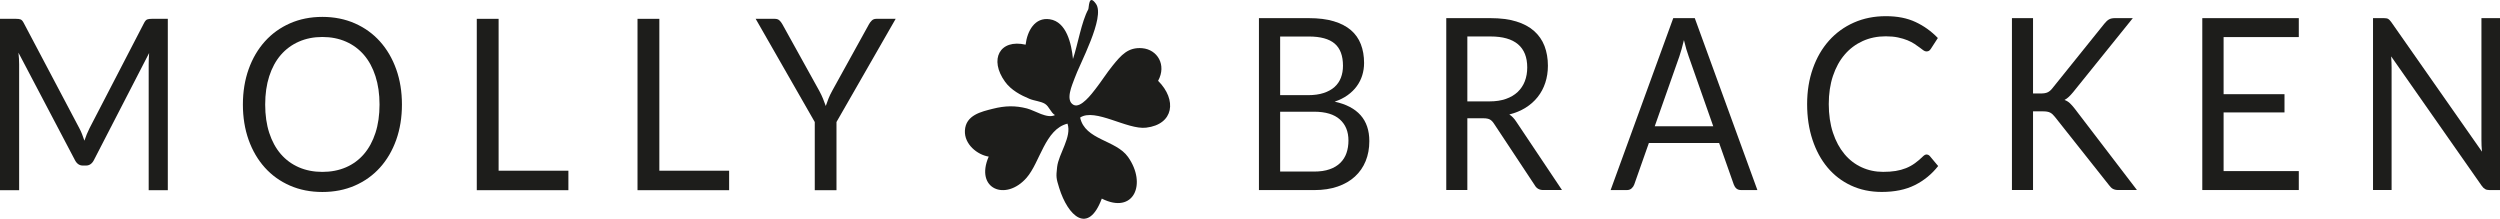 <svg width="160" height="14" viewBox="0 0 160 14" fill="none" xmlns="http://www.w3.org/2000/svg">
<g clip-path="url(#clip0_1985_9874)">
<path d="M5.255 8.594C5.305 8.729 5.355 8.866 5.402 9.003C5.45 8.861 5.5 8.724 5.553 8.594C5.606 8.464 5.666 8.333 5.733 8.2L9.227 1.457C9.29 1.34 9.354 1.269 9.422 1.244C9.489 1.218 9.586 1.205 9.71 1.205H10.74V12.172H9.516V4.113C9.516 4.006 9.518 3.891 9.523 3.769C9.527 3.646 9.534 3.521 9.544 3.394L6.007 10.251C5.887 10.481 5.719 10.595 5.503 10.595H5.302C5.085 10.595 4.918 10.481 4.798 10.251L1.181 3.371C1.195 3.503 1.207 3.634 1.214 3.761C1.221 3.889 1.225 4.006 1.225 4.113V12.172H0V1.205H1.03C1.156 1.205 1.251 1.217 1.318 1.244C1.385 1.269 1.451 1.34 1.512 1.457L5.078 8.208C5.145 8.331 5.205 8.459 5.255 8.594Z" fill="#1D1D1B"/>
<path d="M25.724 6.692C25.724 7.514 25.601 8.267 25.357 8.954C25.112 9.639 24.766 10.23 24.319 10.726C23.872 11.221 23.335 11.605 22.71 11.878C22.083 12.151 21.39 12.287 20.631 12.287C19.872 12.287 19.181 12.151 18.556 11.878C17.932 11.605 17.396 11.221 16.95 10.726C16.503 10.23 16.158 9.64 15.912 8.954C15.668 8.267 15.545 7.514 15.545 6.692C15.545 5.87 15.668 5.117 15.912 4.43C16.157 3.743 16.503 3.152 16.95 2.654C17.396 2.156 17.931 1.771 18.556 1.495C19.181 1.219 19.872 1.081 20.631 1.081C21.39 1.081 22.083 1.219 22.71 1.495C23.336 1.771 23.873 2.157 24.319 2.654C24.765 3.152 25.111 3.743 25.357 4.43C25.602 5.117 25.724 5.87 25.724 6.692ZM24.29 6.692C24.29 6.018 24.203 5.414 24.03 4.878C23.857 4.341 23.613 3.889 23.296 3.519C22.979 3.15 22.595 2.864 22.144 2.666C21.692 2.467 21.188 2.367 20.631 2.367C20.074 2.367 19.577 2.467 19.126 2.666C18.675 2.864 18.289 3.149 17.969 3.519C17.65 3.89 17.404 4.342 17.231 4.878C17.058 5.413 16.972 6.018 16.972 6.692C16.972 7.365 17.058 7.969 17.231 8.502C17.404 9.035 17.651 9.487 17.969 9.857C18.289 10.227 18.674 10.51 19.126 10.707C19.577 10.903 20.079 11.001 20.631 11.001C21.183 11.001 21.692 10.903 22.144 10.707C22.595 10.511 22.979 10.227 23.296 9.857C23.613 9.486 23.857 9.035 24.03 8.502C24.203 7.97 24.29 7.365 24.29 6.692Z" fill="#1D1D1B"/>
<path d="M31.91 10.925H36.377V12.172H30.514V1.205H31.911V10.925H31.91Z" fill="#1D1D1B"/>
<path d="M42.197 10.925H46.664V12.172H40.801V1.205H42.198V10.925H42.197Z" fill="#1D1D1B"/>
<path d="M53.535 7.81V12.173H52.145V7.81L48.363 1.205H49.588C49.712 1.205 49.811 1.238 49.883 1.305C49.955 1.371 50.017 1.453 50.07 1.549L52.432 5.812C52.529 5.991 52.609 6.159 52.673 6.317C52.738 6.475 52.797 6.63 52.85 6.784C52.903 6.626 52.961 6.468 53.023 6.309C53.086 6.152 53.164 5.986 53.261 5.812L55.616 1.549C55.66 1.468 55.718 1.39 55.793 1.316C55.867 1.242 55.964 1.205 56.084 1.205H57.323L53.534 7.81H53.535Z" fill="#1D1D1B"/>
<path d="M80.572 12.163V1.161H83.768C84.384 1.161 84.914 1.227 85.359 1.36C85.804 1.494 86.171 1.683 86.458 1.929C86.745 2.175 86.956 2.475 87.094 2.831C87.232 3.187 87.301 3.587 87.301 4.033C87.301 4.304 87.262 4.566 87.185 4.816C87.108 5.067 86.992 5.299 86.835 5.515C86.679 5.73 86.483 5.922 86.248 6.091C86.013 6.26 85.736 6.398 85.419 6.506C86.151 6.664 86.704 6.954 87.077 7.373C87.45 7.793 87.637 8.346 87.637 9.032C87.637 9.497 87.559 9.923 87.403 10.307C87.247 10.691 87.018 11.021 86.718 11.297C86.417 11.574 86.049 11.787 85.613 11.938C85.177 12.089 84.679 12.165 84.12 12.165H80.573L80.572 12.163ZM81.929 6.09H83.72C84.102 6.09 84.433 6.044 84.713 5.952C84.993 5.86 85.225 5.732 85.409 5.569C85.593 5.404 85.729 5.206 85.818 4.974C85.907 4.741 85.951 4.486 85.951 4.21C85.951 3.566 85.773 3.092 85.419 2.79C85.064 2.488 84.514 2.337 83.768 2.337H81.929V6.092V6.09ZM81.929 7.149V10.98H84.098C84.485 10.98 84.817 10.932 85.094 10.834C85.372 10.737 85.6 10.601 85.78 10.423C85.959 10.246 86.091 10.037 86.175 9.794C86.259 9.551 86.301 9.283 86.301 8.992C86.301 8.423 86.119 7.975 85.752 7.645C85.386 7.314 84.832 7.149 84.091 7.149H81.93H81.929Z" fill="#1D1D1B"/>
<path d="M93.91 7.571V12.162H92.561V1.161H95.393C96.027 1.161 96.575 1.231 97.037 1.372C97.499 1.512 97.88 1.716 98.18 1.982C98.481 2.249 98.704 2.57 98.849 2.946C98.992 3.322 99.066 3.743 99.066 4.208C99.066 4.598 99.009 4.961 98.898 5.298C98.787 5.636 98.624 5.94 98.412 6.208C98.199 6.477 97.94 6.706 97.635 6.896C97.331 7.085 96.984 7.229 96.597 7.326C96.765 7.434 96.914 7.589 97.045 7.794L99.968 12.162H98.765C98.517 12.162 98.335 12.057 98.219 11.847L95.617 7.916C95.538 7.793 95.452 7.705 95.358 7.651C95.266 7.598 95.125 7.57 94.939 7.57H93.91V7.571ZM93.91 6.489H95.33C95.727 6.489 96.075 6.436 96.376 6.331C96.677 6.226 96.928 6.078 97.131 5.886C97.334 5.693 97.487 5.464 97.59 5.198C97.692 4.932 97.743 4.638 97.743 4.315C97.743 3.661 97.546 3.166 97.152 2.833C96.758 2.5 96.172 2.334 95.393 2.334H93.91V6.488V6.489Z" fill="#1D1D1B"/>
<path d="M112.472 12.163H111.423C111.302 12.163 111.204 12.129 111.129 12.064C111.054 11.997 110.999 11.912 110.962 11.81L110.025 9.154H105.527L104.591 11.81C104.558 11.902 104.502 11.985 104.423 12.056C104.344 12.127 104.245 12.164 104.129 12.164H103.08L107.088 1.161H108.466L112.473 12.164L112.472 12.163ZM105.904 8.079H109.647L108.073 3.602C107.97 3.325 107.87 2.98 107.772 2.565C107.721 2.776 107.67 2.969 107.622 3.145C107.573 3.322 107.525 3.476 107.479 3.61L105.904 8.079Z" fill="#1D1D1B"/>
<path d="M123.307 9.89C123.382 9.89 123.45 9.924 123.51 9.99L124.042 10.627C123.631 11.149 123.133 11.555 122.549 11.847C121.964 12.139 121.258 12.284 120.433 12.284C119.71 12.284 119.054 12.147 118.467 11.873C117.88 11.6 117.379 11.216 116.964 10.722C116.549 10.227 116.227 9.635 115.999 8.944C115.77 8.252 115.656 7.493 115.656 6.663C115.656 5.834 115.779 5.074 116.024 4.383C116.268 3.691 116.612 3.098 117.056 2.601C117.499 2.105 118.029 1.72 118.647 1.446C119.265 1.172 119.946 1.035 120.692 1.035C121.438 1.035 122.064 1.16 122.598 1.411C123.133 1.661 123.607 2.002 124.022 2.433L123.581 3.115C123.548 3.166 123.511 3.209 123.469 3.242C123.427 3.276 123.367 3.292 123.287 3.292C123.227 3.292 123.163 3.267 123.095 3.219C123.027 3.17 122.946 3.11 122.854 3.039C122.76 2.967 122.651 2.89 122.525 2.808C122.399 2.726 122.25 2.649 122.078 2.577C121.904 2.506 121.704 2.446 121.475 2.397C121.247 2.348 120.984 2.324 120.685 2.324C120.148 2.324 119.658 2.425 119.213 2.627C118.768 2.829 118.383 3.116 118.062 3.491C117.74 3.864 117.49 4.32 117.31 4.857C117.13 5.395 117.041 5.996 117.041 6.661C117.041 7.327 117.131 7.959 117.31 8.496C117.489 9.034 117.734 9.488 118.044 9.859C118.354 10.231 118.722 10.513 119.146 10.707C119.571 10.902 120.027 10.999 120.517 10.999C120.816 10.999 121.084 10.98 121.322 10.942C121.56 10.903 121.78 10.843 121.983 10.762C122.186 10.68 122.374 10.576 122.55 10.45C122.726 10.325 122.9 10.175 123.078 10.001C123.157 9.924 123.234 9.886 123.308 9.886L123.307 9.89Z" fill="#1D1D1B"/>
<path d="M130.114 5.982H130.624C130.801 5.982 130.942 5.958 131.047 5.909C131.152 5.86 131.251 5.778 131.344 5.66L134.681 1.513C134.783 1.386 134.882 1.295 134.978 1.241C135.074 1.188 135.196 1.161 135.346 1.161H136.5L132.681 5.898C132.583 6.016 132.491 6.115 132.405 6.197C132.318 6.279 132.226 6.345 132.128 6.397C132.259 6.443 132.373 6.512 132.471 6.604C132.569 6.696 132.671 6.812 132.778 6.949L136.765 12.162H135.59C135.502 12.162 135.427 12.155 135.367 12.14C135.307 12.125 135.254 12.104 135.21 12.078C135.165 12.053 135.125 12.019 135.088 11.979C135.05 11.937 135.014 11.894 134.976 11.848L131.513 7.479C131.462 7.418 131.414 7.365 131.37 7.322C131.326 7.279 131.275 7.241 131.215 7.21C131.157 7.179 131.09 7.158 131.012 7.145C130.935 7.131 130.841 7.126 130.729 7.126H130.114V12.162H128.764V1.161H130.114V5.982Z" fill="#1D1D1B"/>
<path d="M147.123 1.161V2.373H142.31V6.028H146.208V7.195H142.31V10.95H147.123V12.162H140.947V1.161H147.123Z" fill="#1D1D1B"/>
<path d="M152.842 1.21C152.9 1.244 152.967 1.312 153.041 1.414L158.846 9.706C158.832 9.572 158.823 9.444 158.819 9.318C158.814 9.192 158.812 9.071 158.812 8.953V1.161H160.001V12.163H159.316C159.208 12.163 159.119 12.143 159.047 12.101C158.974 12.061 158.903 11.992 158.833 11.894L153.034 3.609C153.043 3.737 153.051 3.862 153.055 3.985C153.06 4.108 153.062 4.221 153.062 4.323V12.162H151.873V1.161H152.573C152.694 1.161 152.784 1.177 152.842 1.21H152.842Z" fill="#1D1D1B"/>
<path d="M74.119 5.172C74.675 4.153 74.072 3.17 73.104 3.085C72.196 3.006 71.751 3.535 71.218 4.189C70.828 4.668 70.494 5.205 70.112 5.694C69.892 5.976 69.174 6.947 68.714 6.715C68.147 6.428 68.64 5.398 68.762 5.043C69.084 4.108 70.748 1.107 70.143 0.248C69.659 -0.437 69.702 0.504 69.647 0.603C69.216 1.383 68.977 2.862 68.67 3.775C68.576 2.812 68.261 1.397 67.188 1.233C66.226 1.087 65.743 1.983 65.639 2.859C63.986 2.481 63.282 3.797 64.327 5.237C64.712 5.767 65.322 6.092 65.893 6.328C66.189 6.452 66.62 6.483 66.879 6.645C67.148 6.813 67.246 7.205 67.518 7.365C67.019 7.619 66.24 7.075 65.725 6.941C64.971 6.745 64.314 6.767 63.551 6.959C62.806 7.146 61.803 7.363 61.754 8.358C61.71 9.232 62.541 9.903 63.277 10.023C62.376 12.103 64.373 12.899 65.7 11.378C66.564 10.389 66.883 8.264 68.32 7.913C68.611 8.759 67.751 9.835 67.655 10.695C67.584 11.331 67.593 11.398 67.788 12.027C68.347 13.825 69.64 15.052 70.515 12.71C72.565 13.745 73.411 11.764 72.194 10.045C71.417 8.948 69.436 8.966 69.129 7.523C70.082 6.894 72.144 8.315 73.353 8.171C75.126 7.96 75.339 6.387 74.118 5.172H74.119Z" fill="#1D1D1B"/>
</g>
<defs>
<clipPath id="clip0_1985_9874">
<rect width="160" height="14" fill="white"/>
</clipPath>
</defs>
</svg>
